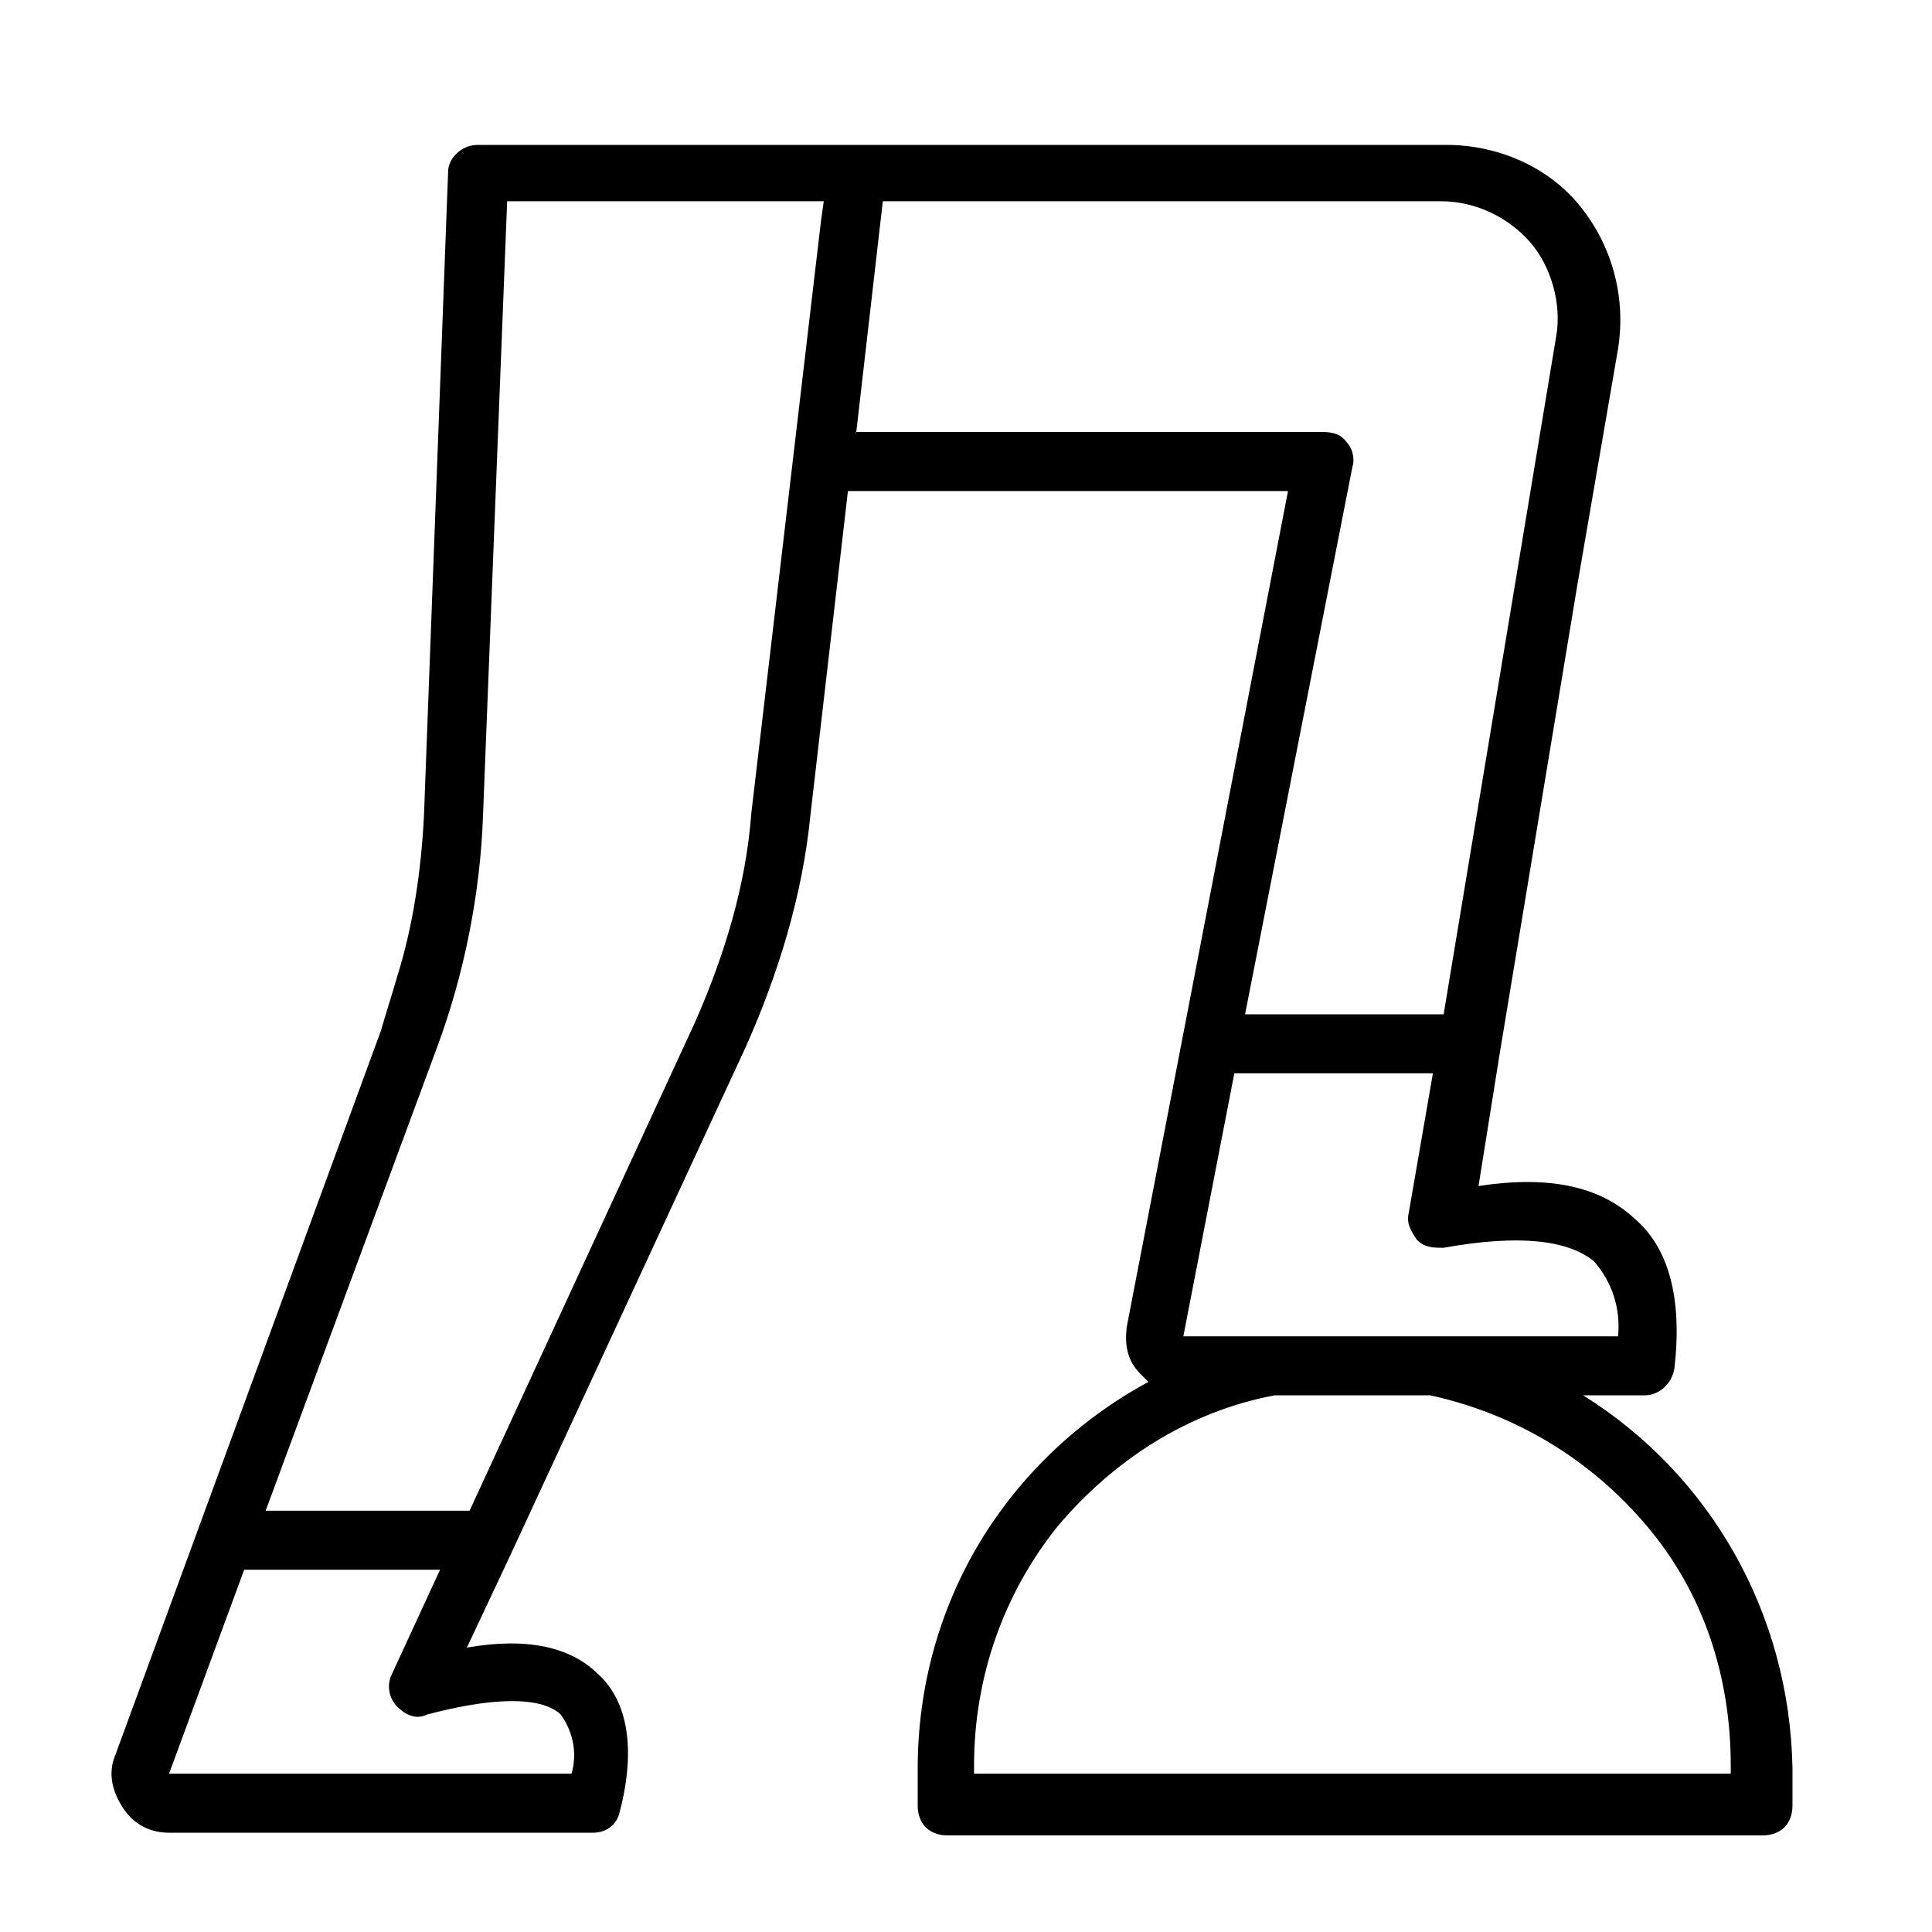 <svg xmlns="http://www.w3.org/2000/svg" xmlns:xlink="http://www.w3.org/1999/xlink" id="Layer_1" x="0px" y="0px" viewBox="0 0 72 72" style="enable-background:new 0 0 72 72;" xml:space="preserve"><style type="text/css">	.st0{fill-rule:evenodd;clip-rule:evenodd;}</style><g id="Layer_x0020_1">	<path class="st0" d="M59,52h2.3c0.5,0,1-0.4,1.1-1c0.3-2.6-0.2-4.5-1.5-5.6c-1.3-1.2-3.2-1.6-5.8-1.2l0.8-5l2.9-17.5l1.5-8.7  c0.3-1.9-0.2-3.8-1.4-5.3c-1.2-1.5-3.1-2.3-5-2.3H17.8c-0.6,0-1.1,0.5-1.1,1l-0.9,24c-0.1,2-0.4,4.1-1,6c-0.2,0.7-0.4,1.3-0.6,2  L4.3,65.4c-0.3,0.7-0.1,1.4,0.3,2C5,68,5.6,68.3,6.3,68.3h15.8c0.5,0,0.9-0.3,1-0.8c0.6-2.3,0.3-4.1-0.8-5.1c-1-1-2.6-1.4-4.9-1  l1.6-3.4l0,0L27.8,39c1.2-2.7,2.1-5.6,2.4-8.6l1.4-12.1H48l-6,31.1c-0.1,0.7,0,1.3,0.5,1.8c0.1,0.1,0.2,0.2,0.3,0.3  c-2.6,1.4-4.8,3.5-6.3,6c-1.5,2.5-2.3,5.4-2.3,8.4v1.4c0,0.3,0.1,0.6,0.3,0.8c0.2,0.2,0.5,0.3,0.8,0.3h30.4c0.3,0,0.6-0.1,0.8-0.3  c0.2-0.2,0.3-0.5,0.3-0.8v-1.4C66.7,60.2,63.8,55,59,52L59,52z M59.4,47c0.7,0.8,1,1.8,0.9,2.8H44.1l1.9-9.8h7.4l-0.9,5.2  c-0.1,0.4,0.1,0.7,0.3,1c0.3,0.3,0.6,0.3,1,0.3C56.6,46,58.4,46.2,59.4,47L59.4,47z M20.9,63.9c0.5,0.7,0.6,1.5,0.4,2.2H6.3  l2.8-7.6h7.3l-1.8,3.9l0,0c-0.2,0.4-0.1,0.9,0.2,1.2c0.3,0.3,0.7,0.5,1.1,0.3C19.3,63,20.5,63.5,20.9,63.9L20.9,63.9z M25.9,38.1  l-8.4,18.2H9.9L16.3,39c1-2.7,1.6-5.7,1.7-8.6l0.9-22.9h11.8l-0.1,0.7l-2.6,22.1C27.8,33,27,35.6,25.9,38.1L25.9,38.1z M31.9,16.2  l1-8.7h20.8c1.3,0,2.5,0.6,3.3,1.5s1.2,2.3,1,3.5l-4.2,25.3h-7.4l4-20.4c0.1-0.3,0-0.7-0.2-0.9c-0.2-0.3-0.5-0.4-0.9-0.4H31.9z   M64.5,66.1H36.3v-0.3c0-3.3,1.1-6.4,3.1-8.9c2.1-2.5,4.9-4.3,8.1-4.9h5.8c3.2,0.7,6,2.4,8.1,4.9s3.1,5.6,3.1,8.9V66.1z"></path></g></svg>